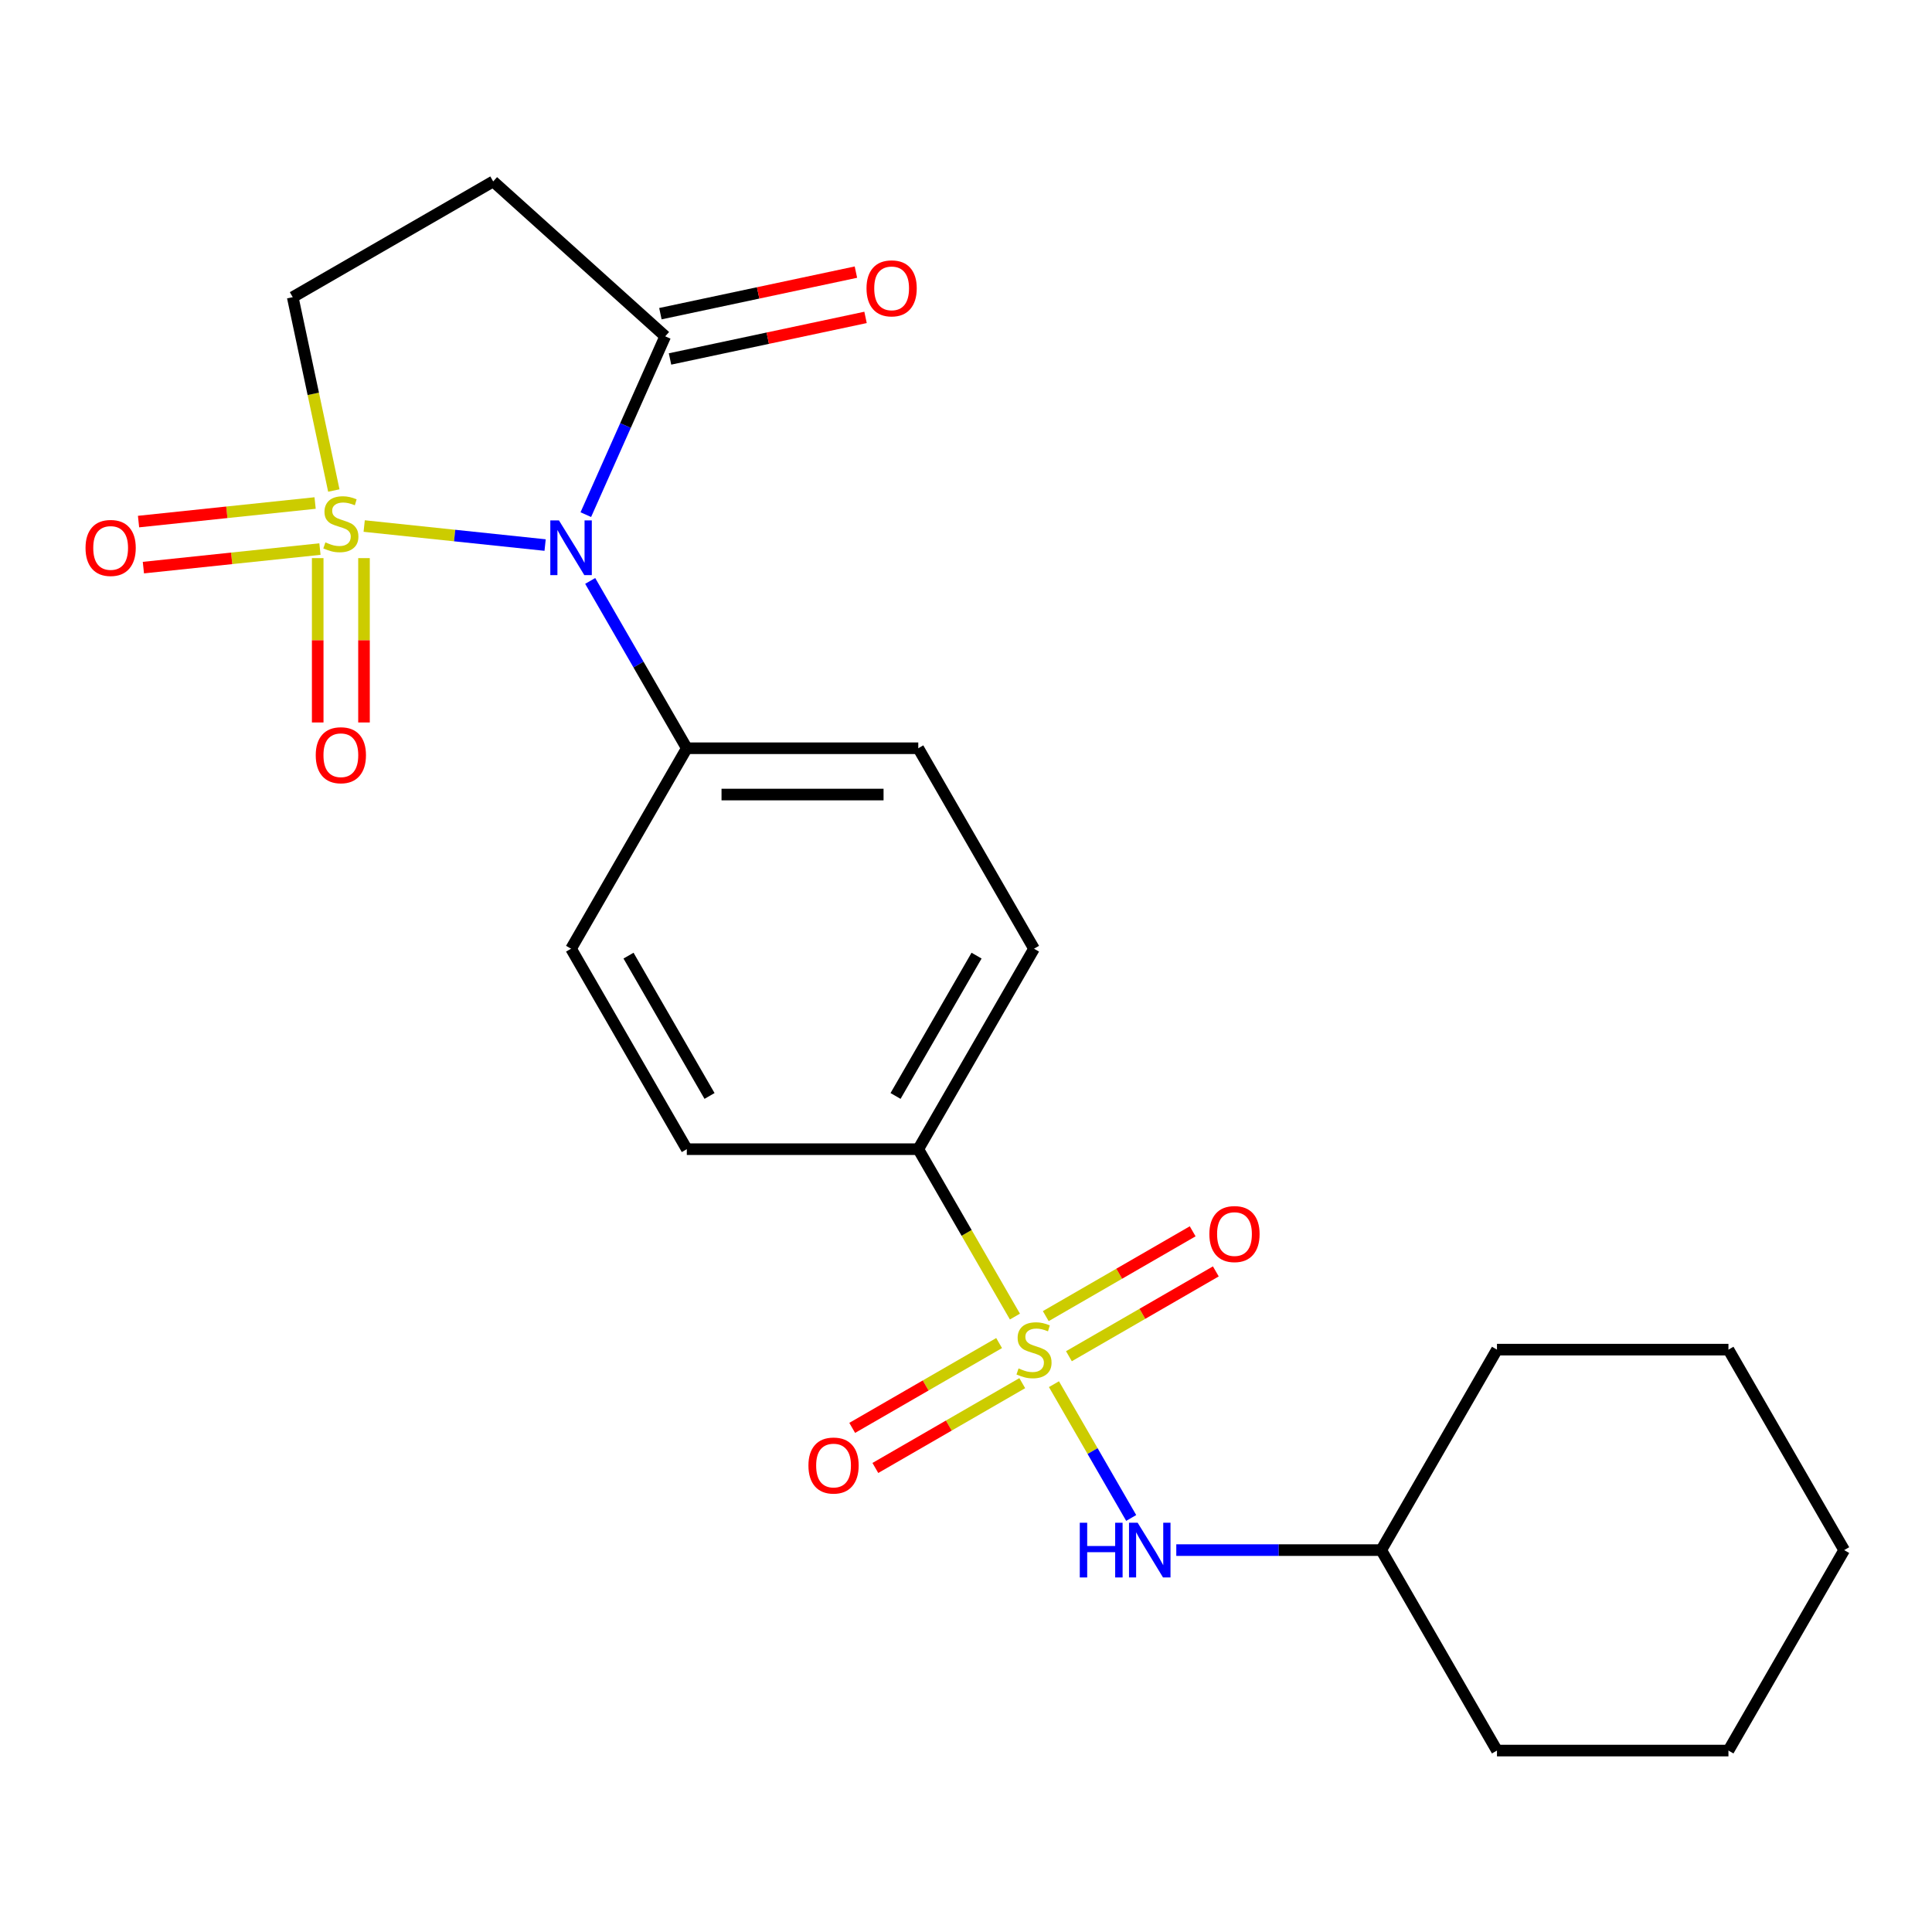 <?xml version='1.0' encoding='iso-8859-1'?>
<svg version='1.1' baseProfile='full'
              xmlns='http://www.w3.org/2000/svg'
                      xmlns:rdkit='http://www.rdkit.org/xml'
                      xmlns:xlink='http://www.w3.org/1999/xlink'
                  xml:space='preserve'
width='1000px' height='1000px' viewBox='0 0 1000 1000'>
<!-- END OF HEADER -->
<rect style='opacity:1.0;fill:#FFFFFF;stroke:none' width='1000' height='1000' x='0' y='0'> </rect>
<path class='bond-0' d='M 188.501,272.277 L 235.325,277.199' style='fill:none;fill-rule:evenodd;stroke:#CCCC00;stroke-width:6px;stroke-linecap:butt;stroke-linejoin:miter;stroke-opacity:1' />
<path class='bond-0' d='M 235.325,277.199 L 282.15,282.12' style='fill:none;fill-rule:evenodd;stroke:#0000FF;stroke-width:6px;stroke-linecap:butt;stroke-linejoin:miter;stroke-opacity:1' />
<path class='bond-5' d='M 172.788,253.893 L 162.152,203.854' style='fill:none;fill-rule:evenodd;stroke:#CCCC00;stroke-width:6px;stroke-linecap:butt;stroke-linejoin:miter;stroke-opacity:1' />
<path class='bond-5' d='M 162.152,203.854 L 151.516,153.815' style='fill:none;fill-rule:evenodd;stroke:#000000;stroke-width:6px;stroke-linecap:butt;stroke-linejoin:miter;stroke-opacity:1' />
<path class='bond-8' d='M 164.445,288.883 L 164.445,331.417' style='fill:none;fill-rule:evenodd;stroke:#CCCC00;stroke-width:6px;stroke-linecap:butt;stroke-linejoin:miter;stroke-opacity:1' />
<path class='bond-8' d='M 164.445,331.417 L 164.445,373.951' style='fill:none;fill-rule:evenodd;stroke:#FF0000;stroke-width:6px;stroke-linecap:butt;stroke-linejoin:miter;stroke-opacity:1' />
<path class='bond-8' d='M 188.407,288.883 L 188.407,331.417' style='fill:none;fill-rule:evenodd;stroke:#CCCC00;stroke-width:6px;stroke-linecap:butt;stroke-linejoin:miter;stroke-opacity:1' />
<path class='bond-8' d='M 188.407,331.417 L 188.407,373.951' style='fill:none;fill-rule:evenodd;stroke:#FF0000;stroke-width:6px;stroke-linecap:butt;stroke-linejoin:miter;stroke-opacity:1' />
<path class='bond-9' d='M 163.098,260.362 L 117.404,265.164' style='fill:none;fill-rule:evenodd;stroke:#CCCC00;stroke-width:6px;stroke-linecap:butt;stroke-linejoin:miter;stroke-opacity:1' />
<path class='bond-9' d='M 117.404,265.164 L 71.71,269.967' style='fill:none;fill-rule:evenodd;stroke:#FF0000;stroke-width:6px;stroke-linecap:butt;stroke-linejoin:miter;stroke-opacity:1' />
<path class='bond-9' d='M 165.603,284.193 L 119.909,288.995' style='fill:none;fill-rule:evenodd;stroke:#CCCC00;stroke-width:6px;stroke-linecap:butt;stroke-linejoin:miter;stroke-opacity:1' />
<path class='bond-9' d='M 119.909,288.995 L 74.215,293.798' style='fill:none;fill-rule:evenodd;stroke:#FF0000;stroke-width:6px;stroke-linecap:butt;stroke-linejoin:miter;stroke-opacity:1' />
<path class='bond-2' d='M 303.219,266.376 L 323.766,220.227' style='fill:none;fill-rule:evenodd;stroke:#0000FF;stroke-width:6px;stroke-linecap:butt;stroke-linejoin:miter;stroke-opacity:1' />
<path class='bond-2' d='M 323.766,220.227 L 344.313,174.078' style='fill:none;fill-rule:evenodd;stroke:#000000;stroke-width:6px;stroke-linecap:butt;stroke-linejoin:miter;stroke-opacity:1' />
<path class='bond-7' d='M 305.486,300.687 L 330.487,343.989' style='fill:none;fill-rule:evenodd;stroke:#0000FF;stroke-width:6px;stroke-linecap:butt;stroke-linejoin:miter;stroke-opacity:1' />
<path class='bond-7' d='M 330.487,343.989 L 355.487,387.292' style='fill:none;fill-rule:evenodd;stroke:#000000;stroke-width:6px;stroke-linecap:butt;stroke-linejoin:miter;stroke-opacity:1' />
<path class='bond-1' d='M 525.323,681.456 L 500.311,638.134' style='fill:none;fill-rule:evenodd;stroke:#CCCC00;stroke-width:6px;stroke-linecap:butt;stroke-linejoin:miter;stroke-opacity:1' />
<path class='bond-1' d='M 500.311,638.134 L 475.299,594.812' style='fill:none;fill-rule:evenodd;stroke:#000000;stroke-width:6px;stroke-linecap:butt;stroke-linejoin:miter;stroke-opacity:1' />
<path class='bond-3' d='M 545.525,716.447 L 565.514,751.069' style='fill:none;fill-rule:evenodd;stroke:#CCCC00;stroke-width:6px;stroke-linecap:butt;stroke-linejoin:miter;stroke-opacity:1' />
<path class='bond-3' d='M 565.514,751.069 L 585.504,785.692' style='fill:none;fill-rule:evenodd;stroke:#0000FF;stroke-width:6px;stroke-linecap:butt;stroke-linejoin:miter;stroke-opacity:1' />
<path class='bond-10' d='M 517.139,695.167 L 479.12,717.117' style='fill:none;fill-rule:evenodd;stroke:#CCCC00;stroke-width:6px;stroke-linecap:butt;stroke-linejoin:miter;stroke-opacity:1' />
<path class='bond-10' d='M 479.12,717.117 L 441.101,739.068' style='fill:none;fill-rule:evenodd;stroke:#FF0000;stroke-width:6px;stroke-linecap:butt;stroke-linejoin:miter;stroke-opacity:1' />
<path class='bond-10' d='M 529.12,715.919 L 491.101,737.869' style='fill:none;fill-rule:evenodd;stroke:#CCCC00;stroke-width:6px;stroke-linecap:butt;stroke-linejoin:miter;stroke-opacity:1' />
<path class='bond-10' d='M 491.101,737.869 L 453.082,759.82' style='fill:none;fill-rule:evenodd;stroke:#FF0000;stroke-width:6px;stroke-linecap:butt;stroke-linejoin:miter;stroke-opacity:1' />
<path class='bond-11' d='M 553.271,701.976 L 591.29,680.026' style='fill:none;fill-rule:evenodd;stroke:#CCCC00;stroke-width:6px;stroke-linecap:butt;stroke-linejoin:miter;stroke-opacity:1' />
<path class='bond-11' d='M 591.29,680.026 L 629.308,658.075' style='fill:none;fill-rule:evenodd;stroke:#FF0000;stroke-width:6px;stroke-linecap:butt;stroke-linejoin:miter;stroke-opacity:1' />
<path class='bond-11' d='M 541.289,681.224 L 579.308,659.274' style='fill:none;fill-rule:evenodd;stroke:#CCCC00;stroke-width:6px;stroke-linecap:butt;stroke-linejoin:miter;stroke-opacity:1' />
<path class='bond-11' d='M 579.308,659.274 L 617.327,637.323' style='fill:none;fill-rule:evenodd;stroke:#FF0000;stroke-width:6px;stroke-linecap:butt;stroke-linejoin:miter;stroke-opacity:1' />
<path class='bond-12' d='M 346.804,185.798 L 397.403,175.043' style='fill:none;fill-rule:evenodd;stroke:#000000;stroke-width:6px;stroke-linecap:butt;stroke-linejoin:miter;stroke-opacity:1' />
<path class='bond-12' d='M 397.403,175.043 L 448.002,164.287' style='fill:none;fill-rule:evenodd;stroke:#FF0000;stroke-width:6px;stroke-linecap:butt;stroke-linejoin:miter;stroke-opacity:1' />
<path class='bond-12' d='M 341.822,162.359 L 392.421,151.604' style='fill:none;fill-rule:evenodd;stroke:#000000;stroke-width:6px;stroke-linecap:butt;stroke-linejoin:miter;stroke-opacity:1' />
<path class='bond-12' d='M 392.421,151.604 L 443.02,140.849' style='fill:none;fill-rule:evenodd;stroke:#FF0000;stroke-width:6px;stroke-linecap:butt;stroke-linejoin:miter;stroke-opacity:1' />
<path class='bond-23' d='M 344.313,174.078 L 255.276,93.909' style='fill:none;fill-rule:evenodd;stroke:#000000;stroke-width:6px;stroke-linecap:butt;stroke-linejoin:miter;stroke-opacity:1' />
<path class='bond-17' d='M 608.846,802.331 L 661.884,802.331' style='fill:none;fill-rule:evenodd;stroke:#0000FF;stroke-width:6px;stroke-linecap:butt;stroke-linejoin:miter;stroke-opacity:1' />
<path class='bond-17' d='M 661.884,802.331 L 714.922,802.331' style='fill:none;fill-rule:evenodd;stroke:#000000;stroke-width:6px;stroke-linecap:butt;stroke-linejoin:miter;stroke-opacity:1' />
<path class='bond-4' d='M 255.276,93.909 L 151.516,153.815' style='fill:none;fill-rule:evenodd;stroke:#000000;stroke-width:6px;stroke-linecap:butt;stroke-linejoin:miter;stroke-opacity:1' />
<path class='bond-6' d='M 475.299,594.812 L 535.205,491.052' style='fill:none;fill-rule:evenodd;stroke:#000000;stroke-width:6px;stroke-linecap:butt;stroke-linejoin:miter;stroke-opacity:1' />
<path class='bond-6' d='M 463.533,567.266 L 505.467,494.634' style='fill:none;fill-rule:evenodd;stroke:#000000;stroke-width:6px;stroke-linecap:butt;stroke-linejoin:miter;stroke-opacity:1' />
<path class='bond-24' d='M 475.299,594.812 L 355.487,594.812' style='fill:none;fill-rule:evenodd;stroke:#000000;stroke-width:6px;stroke-linecap:butt;stroke-linejoin:miter;stroke-opacity:1' />
<path class='bond-15' d='M 355.487,387.292 L 295.581,491.052' style='fill:none;fill-rule:evenodd;stroke:#000000;stroke-width:6px;stroke-linecap:butt;stroke-linejoin:miter;stroke-opacity:1' />
<path class='bond-16' d='M 355.487,387.292 L 475.299,387.292' style='fill:none;fill-rule:evenodd;stroke:#000000;stroke-width:6px;stroke-linecap:butt;stroke-linejoin:miter;stroke-opacity:1' />
<path class='bond-16' d='M 373.459,411.254 L 457.327,411.254' style='fill:none;fill-rule:evenodd;stroke:#000000;stroke-width:6px;stroke-linecap:butt;stroke-linejoin:miter;stroke-opacity:1' />
<path class='bond-13' d='M 535.205,491.052 L 475.299,387.292' style='fill:none;fill-rule:evenodd;stroke:#000000;stroke-width:6px;stroke-linecap:butt;stroke-linejoin:miter;stroke-opacity:1' />
<path class='bond-14' d='M 355.487,594.812 L 295.581,491.052' style='fill:none;fill-rule:evenodd;stroke:#000000;stroke-width:6px;stroke-linecap:butt;stroke-linejoin:miter;stroke-opacity:1' />
<path class='bond-14' d='M 367.253,567.266 L 325.319,494.634' style='fill:none;fill-rule:evenodd;stroke:#000000;stroke-width:6px;stroke-linecap:butt;stroke-linejoin:miter;stroke-opacity:1' />
<path class='bond-18' d='M 714.922,802.331 L 774.828,906.091' style='fill:none;fill-rule:evenodd;stroke:#000000;stroke-width:6px;stroke-linecap:butt;stroke-linejoin:miter;stroke-opacity:1' />
<path class='bond-19' d='M 714.922,802.331 L 774.828,698.571' style='fill:none;fill-rule:evenodd;stroke:#000000;stroke-width:6px;stroke-linecap:butt;stroke-linejoin:miter;stroke-opacity:1' />
<path class='bond-21' d='M 774.828,906.091 L 894.64,906.091' style='fill:none;fill-rule:evenodd;stroke:#000000;stroke-width:6px;stroke-linecap:butt;stroke-linejoin:miter;stroke-opacity:1' />
<path class='bond-20' d='M 774.828,698.571 L 894.64,698.571' style='fill:none;fill-rule:evenodd;stroke:#000000;stroke-width:6px;stroke-linecap:butt;stroke-linejoin:miter;stroke-opacity:1' />
<path class='bond-22' d='M 894.64,698.571 L 954.545,802.331' style='fill:none;fill-rule:evenodd;stroke:#000000;stroke-width:6px;stroke-linecap:butt;stroke-linejoin:miter;stroke-opacity:1' />
<path class='bond-25' d='M 894.64,906.091 L 954.545,802.331' style='fill:none;fill-rule:evenodd;stroke:#000000;stroke-width:6px;stroke-linecap:butt;stroke-linejoin:miter;stroke-opacity:1' />
<path  class='atom-0' d='M 168.426 280.728
Q 168.746 280.848, 170.066 281.408
Q 171.386 281.968, 172.826 282.328
Q 174.306 282.648, 175.746 282.648
Q 178.426 282.648, 179.986 281.368
Q 181.546 280.048, 181.546 277.768
Q 181.546 276.208, 180.746 275.248
Q 179.986 274.288, 178.786 273.768
Q 177.586 273.248, 175.586 272.648
Q 173.066 271.888, 171.546 271.168
Q 170.066 270.448, 168.986 268.928
Q 167.946 267.408, 167.946 264.848
Q 167.946 261.288, 170.346 259.088
Q 172.786 256.888, 177.586 256.888
Q 180.866 256.888, 184.586 258.448
L 183.666 261.528
Q 180.266 260.128, 177.706 260.128
Q 174.946 260.128, 173.426 261.288
Q 171.906 262.408, 171.946 264.368
Q 171.946 265.888, 172.706 266.808
Q 173.506 267.728, 174.626 268.248
Q 175.786 268.768, 177.706 269.368
Q 180.266 270.168, 181.786 270.968
Q 183.306 271.768, 184.386 273.408
Q 185.506 275.008, 185.506 277.768
Q 185.506 281.688, 182.866 283.808
Q 180.266 285.888, 175.906 285.888
Q 173.386 285.888, 171.466 285.328
Q 169.586 284.808, 167.346 283.888
L 168.426 280.728
' fill='#CCCC00'/>
<path  class='atom-1' d='M 289.321 269.372
L 298.601 284.372
Q 299.521 285.852, 301.001 288.532
Q 302.481 291.212, 302.561 291.372
L 302.561 269.372
L 306.321 269.372
L 306.321 297.692
L 302.441 297.692
L 292.481 281.292
Q 291.321 279.372, 290.081 277.172
Q 288.881 274.972, 288.521 274.292
L 288.521 297.692
L 284.841 297.692
L 284.841 269.372
L 289.321 269.372
' fill='#0000FF'/>
<path  class='atom-2' d='M 527.205 708.291
Q 527.525 708.411, 528.845 708.971
Q 530.165 709.531, 531.605 709.891
Q 533.085 710.211, 534.525 710.211
Q 537.205 710.211, 538.765 708.931
Q 540.325 707.611, 540.325 705.331
Q 540.325 703.771, 539.525 702.811
Q 538.765 701.851, 537.565 701.331
Q 536.365 700.811, 534.365 700.211
Q 531.845 699.451, 530.325 698.731
Q 528.845 698.011, 527.765 696.491
Q 526.725 694.971, 526.725 692.411
Q 526.725 688.851, 529.125 686.651
Q 531.565 684.451, 536.365 684.451
Q 539.645 684.451, 543.365 686.011
L 542.445 689.091
Q 539.045 687.691, 536.485 687.691
Q 533.725 687.691, 532.205 688.851
Q 530.685 689.971, 530.725 691.931
Q 530.725 693.451, 531.485 694.371
Q 532.285 695.291, 533.405 695.811
Q 534.565 696.331, 536.485 696.931
Q 539.045 697.731, 540.565 698.531
Q 542.085 699.331, 543.165 700.971
Q 544.285 702.571, 544.285 705.331
Q 544.285 709.251, 541.645 711.371
Q 539.045 713.451, 534.685 713.451
Q 532.165 713.451, 530.245 712.891
Q 528.365 712.371, 526.125 711.451
L 527.205 708.291
' fill='#CCCC00'/>
<path  class='atom-4' d='M 558.891 788.171
L 562.731 788.171
L 562.731 800.211
L 577.211 800.211
L 577.211 788.171
L 581.051 788.171
L 581.051 816.491
L 577.211 816.491
L 577.211 803.411
L 562.731 803.411
L 562.731 816.491
L 558.891 816.491
L 558.891 788.171
' fill='#0000FF'/>
<path  class='atom-4' d='M 588.851 788.171
L 598.131 803.171
Q 599.051 804.651, 600.531 807.331
Q 602.011 810.011, 602.091 810.171
L 602.091 788.171
L 605.851 788.171
L 605.851 816.491
L 601.971 816.491
L 592.011 800.091
Q 590.851 798.171, 589.611 795.971
Q 588.411 793.771, 588.051 793.091
L 588.051 816.491
L 584.371 816.491
L 584.371 788.171
L 588.851 788.171
' fill='#0000FF'/>
<path  class='atom-9' d='M 163.426 390.9
Q 163.426 384.1, 166.786 380.3
Q 170.146 376.5, 176.426 376.5
Q 182.706 376.5, 186.066 380.3
Q 189.426 384.1, 189.426 390.9
Q 189.426 397.78, 186.026 401.7
Q 182.626 405.58, 176.426 405.58
Q 170.186 405.58, 166.786 401.7
Q 163.426 397.82, 163.426 390.9
M 176.426 402.38
Q 180.746 402.38, 183.066 399.5
Q 185.426 396.58, 185.426 390.9
Q 185.426 385.34, 183.066 382.54
Q 180.746 379.7, 176.426 379.7
Q 172.106 379.7, 169.746 382.5
Q 167.426 385.3, 167.426 390.9
Q 167.426 396.62, 169.746 399.5
Q 172.106 402.38, 176.426 402.38
' fill='#FF0000'/>
<path  class='atom-10' d='M 44.271 283.612
Q 44.271 276.812, 47.631 273.012
Q 50.991 269.212, 57.271 269.212
Q 63.551 269.212, 66.911 273.012
Q 70.271 276.812, 70.271 283.612
Q 70.271 290.492, 66.871 294.412
Q 63.471 298.292, 57.271 298.292
Q 51.031 298.292, 47.631 294.412
Q 44.271 290.532, 44.271 283.612
M 57.271 295.092
Q 61.591 295.092, 63.911 292.212
Q 66.271 289.292, 66.271 283.612
Q 66.271 278.052, 63.911 275.252
Q 61.591 272.412, 57.271 272.412
Q 52.951 272.412, 50.591 275.212
Q 48.271 278.012, 48.271 283.612
Q 48.271 289.332, 50.591 292.212
Q 52.951 295.092, 57.271 295.092
' fill='#FF0000'/>
<path  class='atom-11' d='M 418.445 758.557
Q 418.445 751.757, 421.805 747.957
Q 425.165 744.157, 431.445 744.157
Q 437.725 744.157, 441.085 747.957
Q 444.445 751.757, 444.445 758.557
Q 444.445 765.437, 441.045 769.357
Q 437.645 773.237, 431.445 773.237
Q 425.205 773.237, 421.805 769.357
Q 418.445 765.477, 418.445 758.557
M 431.445 770.037
Q 435.765 770.037, 438.085 767.157
Q 440.445 764.237, 440.445 758.557
Q 440.445 752.997, 438.085 750.197
Q 435.765 747.357, 431.445 747.357
Q 427.125 747.357, 424.765 750.157
Q 422.445 752.957, 422.445 758.557
Q 422.445 764.277, 424.765 767.157
Q 427.125 770.037, 431.445 770.037
' fill='#FF0000'/>
<path  class='atom-12' d='M 625.965 638.746
Q 625.965 631.946, 629.325 628.146
Q 632.685 624.346, 638.965 624.346
Q 645.245 624.346, 648.605 628.146
Q 651.965 631.946, 651.965 638.746
Q 651.965 645.626, 648.565 649.546
Q 645.165 653.426, 638.965 653.426
Q 632.725 653.426, 629.325 649.546
Q 625.965 645.666, 625.965 638.746
M 638.965 650.226
Q 643.285 650.226, 645.605 647.346
Q 647.965 644.426, 647.965 638.746
Q 647.965 633.186, 645.605 630.386
Q 643.285 627.546, 638.965 627.546
Q 634.645 627.546, 632.285 630.346
Q 629.965 633.146, 629.965 638.746
Q 629.965 644.466, 632.285 647.346
Q 634.645 650.226, 638.965 650.226
' fill='#FF0000'/>
<path  class='atom-13' d='M 448.507 149.248
Q 448.507 142.448, 451.867 138.648
Q 455.227 134.848, 461.507 134.848
Q 467.787 134.848, 471.147 138.648
Q 474.507 142.448, 474.507 149.248
Q 474.507 156.128, 471.107 160.048
Q 467.707 163.928, 461.507 163.928
Q 455.267 163.928, 451.867 160.048
Q 448.507 156.168, 448.507 149.248
M 461.507 160.728
Q 465.827 160.728, 468.147 157.848
Q 470.507 154.928, 470.507 149.248
Q 470.507 143.688, 468.147 140.888
Q 465.827 138.048, 461.507 138.048
Q 457.187 138.048, 454.827 140.848
Q 452.507 143.648, 452.507 149.248
Q 452.507 154.968, 454.827 157.848
Q 457.187 160.728, 461.507 160.728
' fill='#FF0000'/>
</svg>
